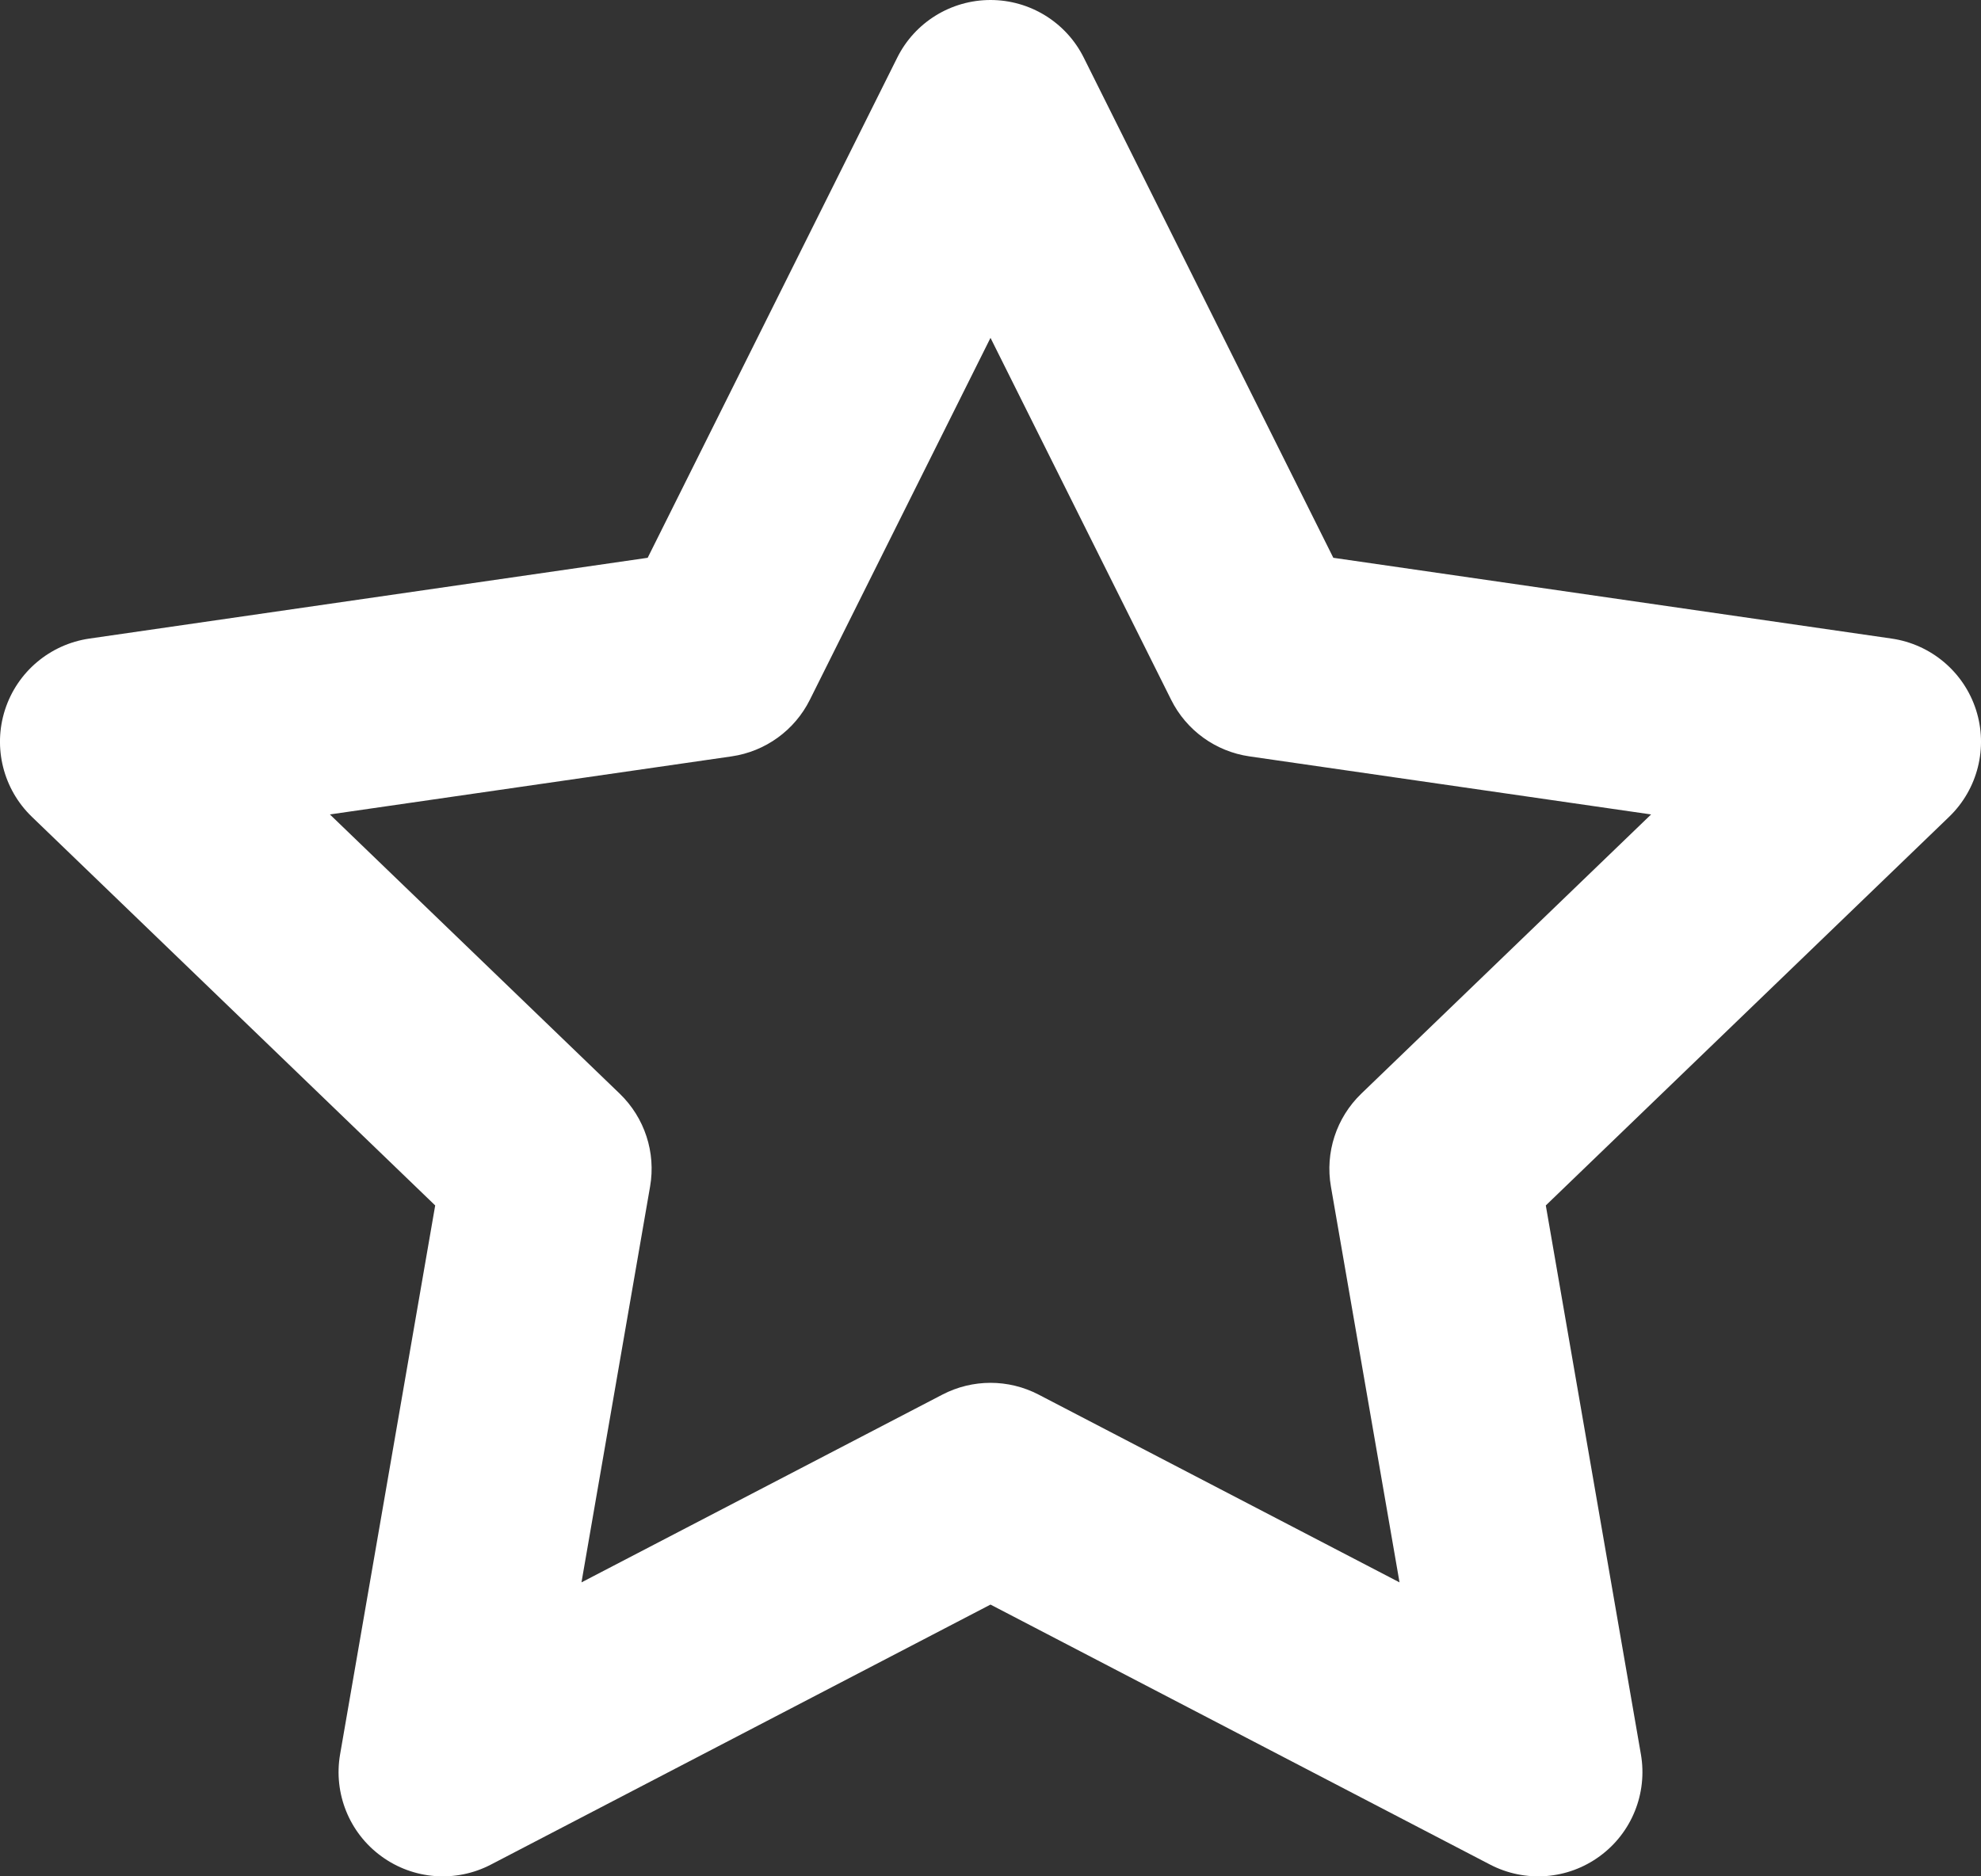 <?xml version="1.0" encoding="UTF-8"?> <svg xmlns="http://www.w3.org/2000/svg" width="19" height="18" viewBox="0 0 19 18" fill="none"><rect x="0" y="0" width="19" height="18" fill="#333333" stroke="none"/><path fill-rule="evenodd" clip-rule="evenodd" d="M9.5 0C9.879 0 10.226 0.214 10.395 0.554L12.788 5.351L18.143 6.126C18.521 6.181 18.835 6.446 18.952 6.809C19.069 7.172 18.969 7.571 18.694 7.836L14.826 11.564L15.738 16.829C15.803 17.204 15.65 17.583 15.343 17.807C15.036 18.032 14.629 18.063 14.291 17.887L9.5 15.393L4.709 17.887C4.371 18.063 3.964 18.032 3.657 17.807C3.35 17.583 3.197 17.204 3.262 16.829L4.174 11.564L0.306 7.836C0.031 7.571 -0.069 7.172 0.048 6.809C0.165 6.446 0.479 6.181 0.857 6.126L6.212 5.351L8.605 0.554C8.774 0.214 9.121 0 9.5 0ZM9.5 3.241L7.768 6.712C7.622 7.006 7.341 7.209 7.017 7.256L3.164 7.813L5.944 10.492C6.183 10.723 6.292 11.056 6.235 11.383L5.577 15.18L9.038 13.379C9.328 13.228 9.672 13.228 9.962 13.379L13.423 15.18L12.765 11.383C12.708 11.056 12.817 10.723 13.056 10.492L15.836 7.813L11.983 7.256C11.659 7.209 11.378 7.006 11.232 6.712L9.5 3.241Z" fill="white"></path></svg> 